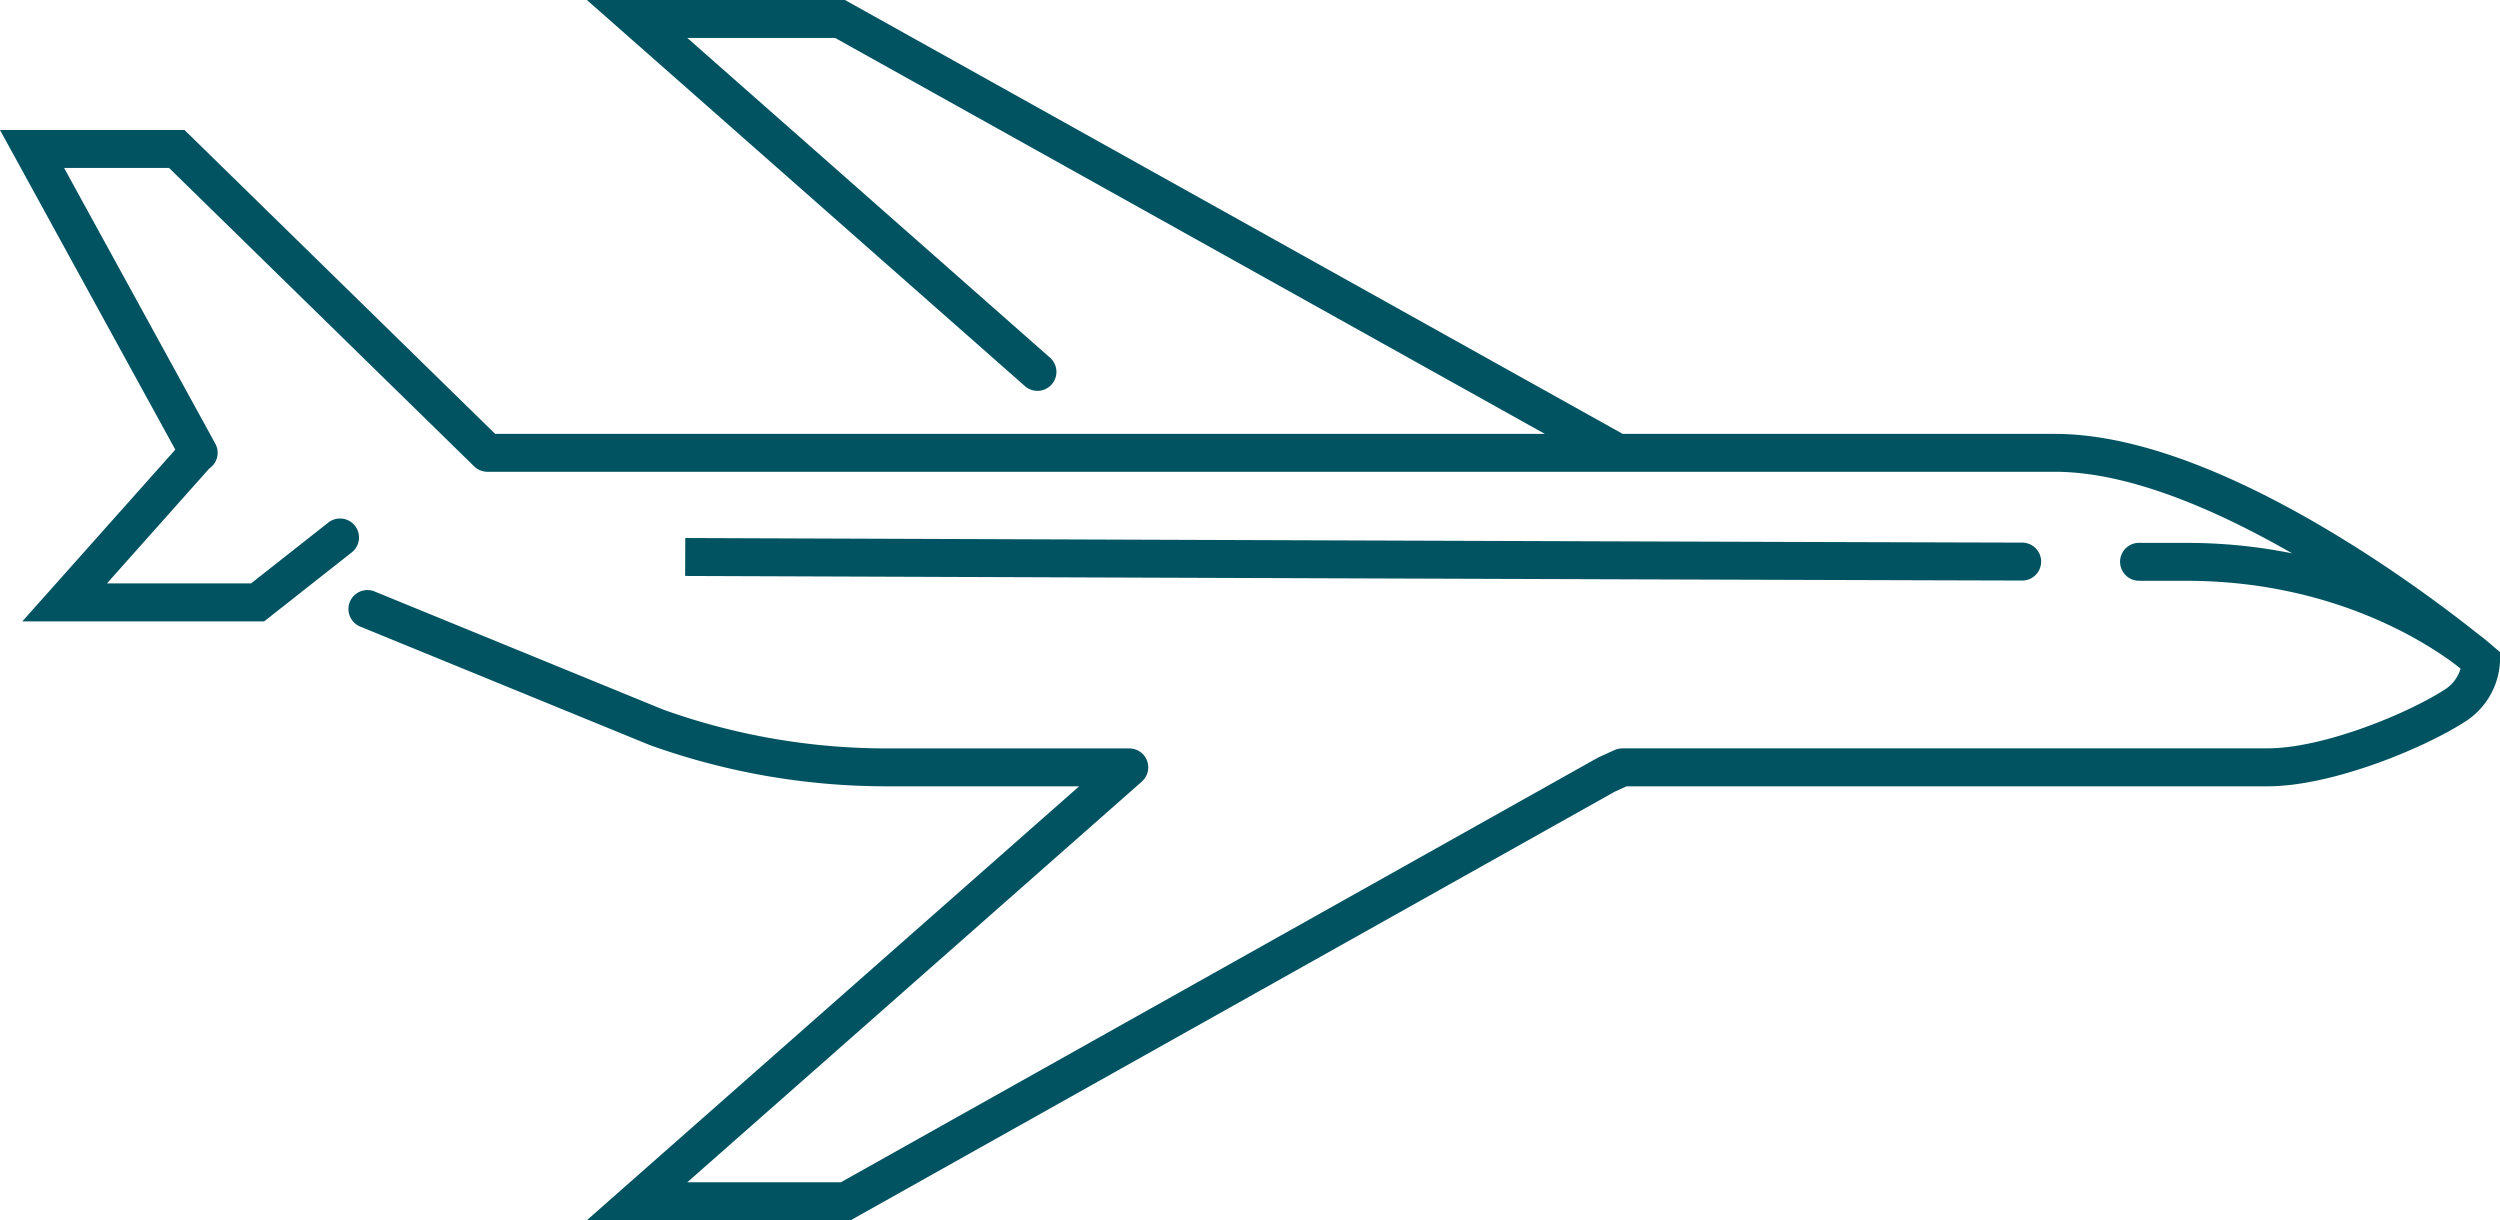 <svg xmlns="http://www.w3.org/2000/svg" width="636.806" height="310.812" viewBox="0 0 636.806 310.812"><g id="Group_1" data-name="Group 1" transform="translate(-2903.615 -1889.801)"><path id="Path_1" data-name="Path 1" d="M3130.669,2090.091h47.822l-125.383,110.522h67.215L3314.85,2091.5l3.075-1.406H3481.2c16.366,0,39.89-9.66,50.578-16.632a19.191,19.191,0,0,0,8.644-15.311V2055.9l-1.68-1.417c-.4-.373-1.768-1.575-4.056-3.3-14.8-11.787-66.93-50.858-107.617-50.858H3316.959L3118.843,1889.8h-65.735l111.59,98.365a4.831,4.831,0,0,0,6.389-7.248l-92.4-81.454h37.646l180.793,100.861H3029.751l-79.14-77.41h-47l44.655,81.419-38.963,43.747H2970.9l22.32-17.577a4.831,4.831,0,1,0-5.979-7.59l-19.688,15.5h-36.7l26.085-29.289a4.817,4.817,0,0,0,1.529-6.3l-38.531-70.255h26.732l77.694,75.992,0,.005.037.035c.009.009.022.011.031.02a4.823,4.823,0,0,0,1.547,1c.038.015.075.021.113.035a4.8,4.8,0,0,0,1.687.32h399.287c18.882,0,41.182,9.739,60.4,20.773a136.1,136.1,0,0,0-26.922-2.665l-12.051-.012h-.008a4.831,4.831,0,0,0-.008,9.663l12.067.012c36.42,0,60.292,15.148,68.515,21.322.484.385.932.742,1.318,1.052a9.4,9.4,0,0,1-3.883,5.233c-9.438,6.155-31,15.062-45.3,15.062H3316.873c-.024,0-.046.006-.071.007a4.8,4.8,0,0,0-.5.051c-.153.018-.309.026-.457.058-.121.027-.238.076-.358.111a4.8,4.8,0,0,0-.56.191c-.019.008-.039.011-.058.019l-4.213,1.927L3117.8,2190.95h-39.113l115.788-102.065c.037-.033.063-.074.1-.107a4.614,4.614,0,0,0,.355-.383c.1-.111.194-.219.277-.336a4.49,4.49,0,0,0,.253-.414c.075-.132.154-.261.216-.4s.111-.294.162-.444a4.515,4.515,0,0,0,.138-.444c.034-.146.051-.3.072-.447a4.924,4.924,0,0,0,.05-.5c0-.05.015-.1.015-.149,0-.1-.023-.2-.029-.294-.011-.169-.023-.336-.051-.5a4.659,4.659,0,0,0-.1-.456c-.04-.149-.082-.3-.137-.443a4.952,4.952,0,0,0-.2-.454c-.064-.13-.13-.257-.207-.382a4.8,4.8,0,0,0-.318-.443c-.056-.072-.1-.15-.157-.219-.03-.034-.068-.059-.1-.093a4.527,4.527,0,0,0-.4-.372c-.1-.091-.207-.184-.319-.264a4.523,4.523,0,0,0-.427-.26c-.129-.073-.254-.15-.388-.211s-.292-.111-.441-.162-.3-.1-.452-.14-.284-.048-.429-.068a4.855,4.855,0,0,0-.525-.053c-.047,0-.092-.014-.14-.014h-60.609a168.681,168.681,0,0,1-58.066-9.855L2999,2040.45a4.832,4.832,0,0,0-3.662,8.943l73.778,30.189A178.481,178.481,0,0,0,3130.669,2090.091Z" fill="#015361"></path><path id="Path_2" data-name="Path 2" d="M3418.772,2037.681a4.832,4.832,0,0,0,.012-9.663c-104.552-.276-340.614-1.171-340.614-1.171l-.038,9.664s236.072.894,340.627,1.17Z" fill="#015361"></path></g></svg>